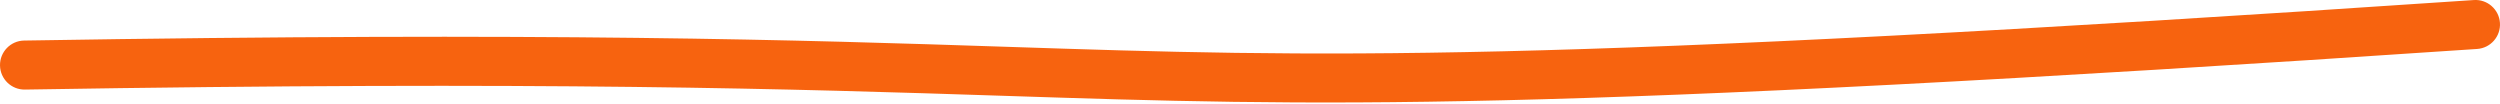 <?xml version="1.0" encoding="UTF-8"?> <svg xmlns="http://www.w3.org/2000/svg" width="816" height="34" viewBox="0 0 816 34" fill="none"> <path fill-rule="evenodd" clip-rule="evenodd" d="M815.98 7.459C816.278 11.867 812.945 15.683 808.536 15.981C499.213 36.888 430.626 34.645 327.249 31.263C260.345 29.075 178.869 26.41 8.135 29.236C3.716 29.309 0.075 25.787 0.002 21.368C-0.071 16.95 3.452 13.309 7.87 13.236C180.232 10.383 261.783 13.074 328.5 15.275C431.107 18.661 498.631 20.888 807.457 0.015C811.866 -0.283 815.682 3.05 815.98 7.459Z" fill="#F7630F"></path> </svg> 